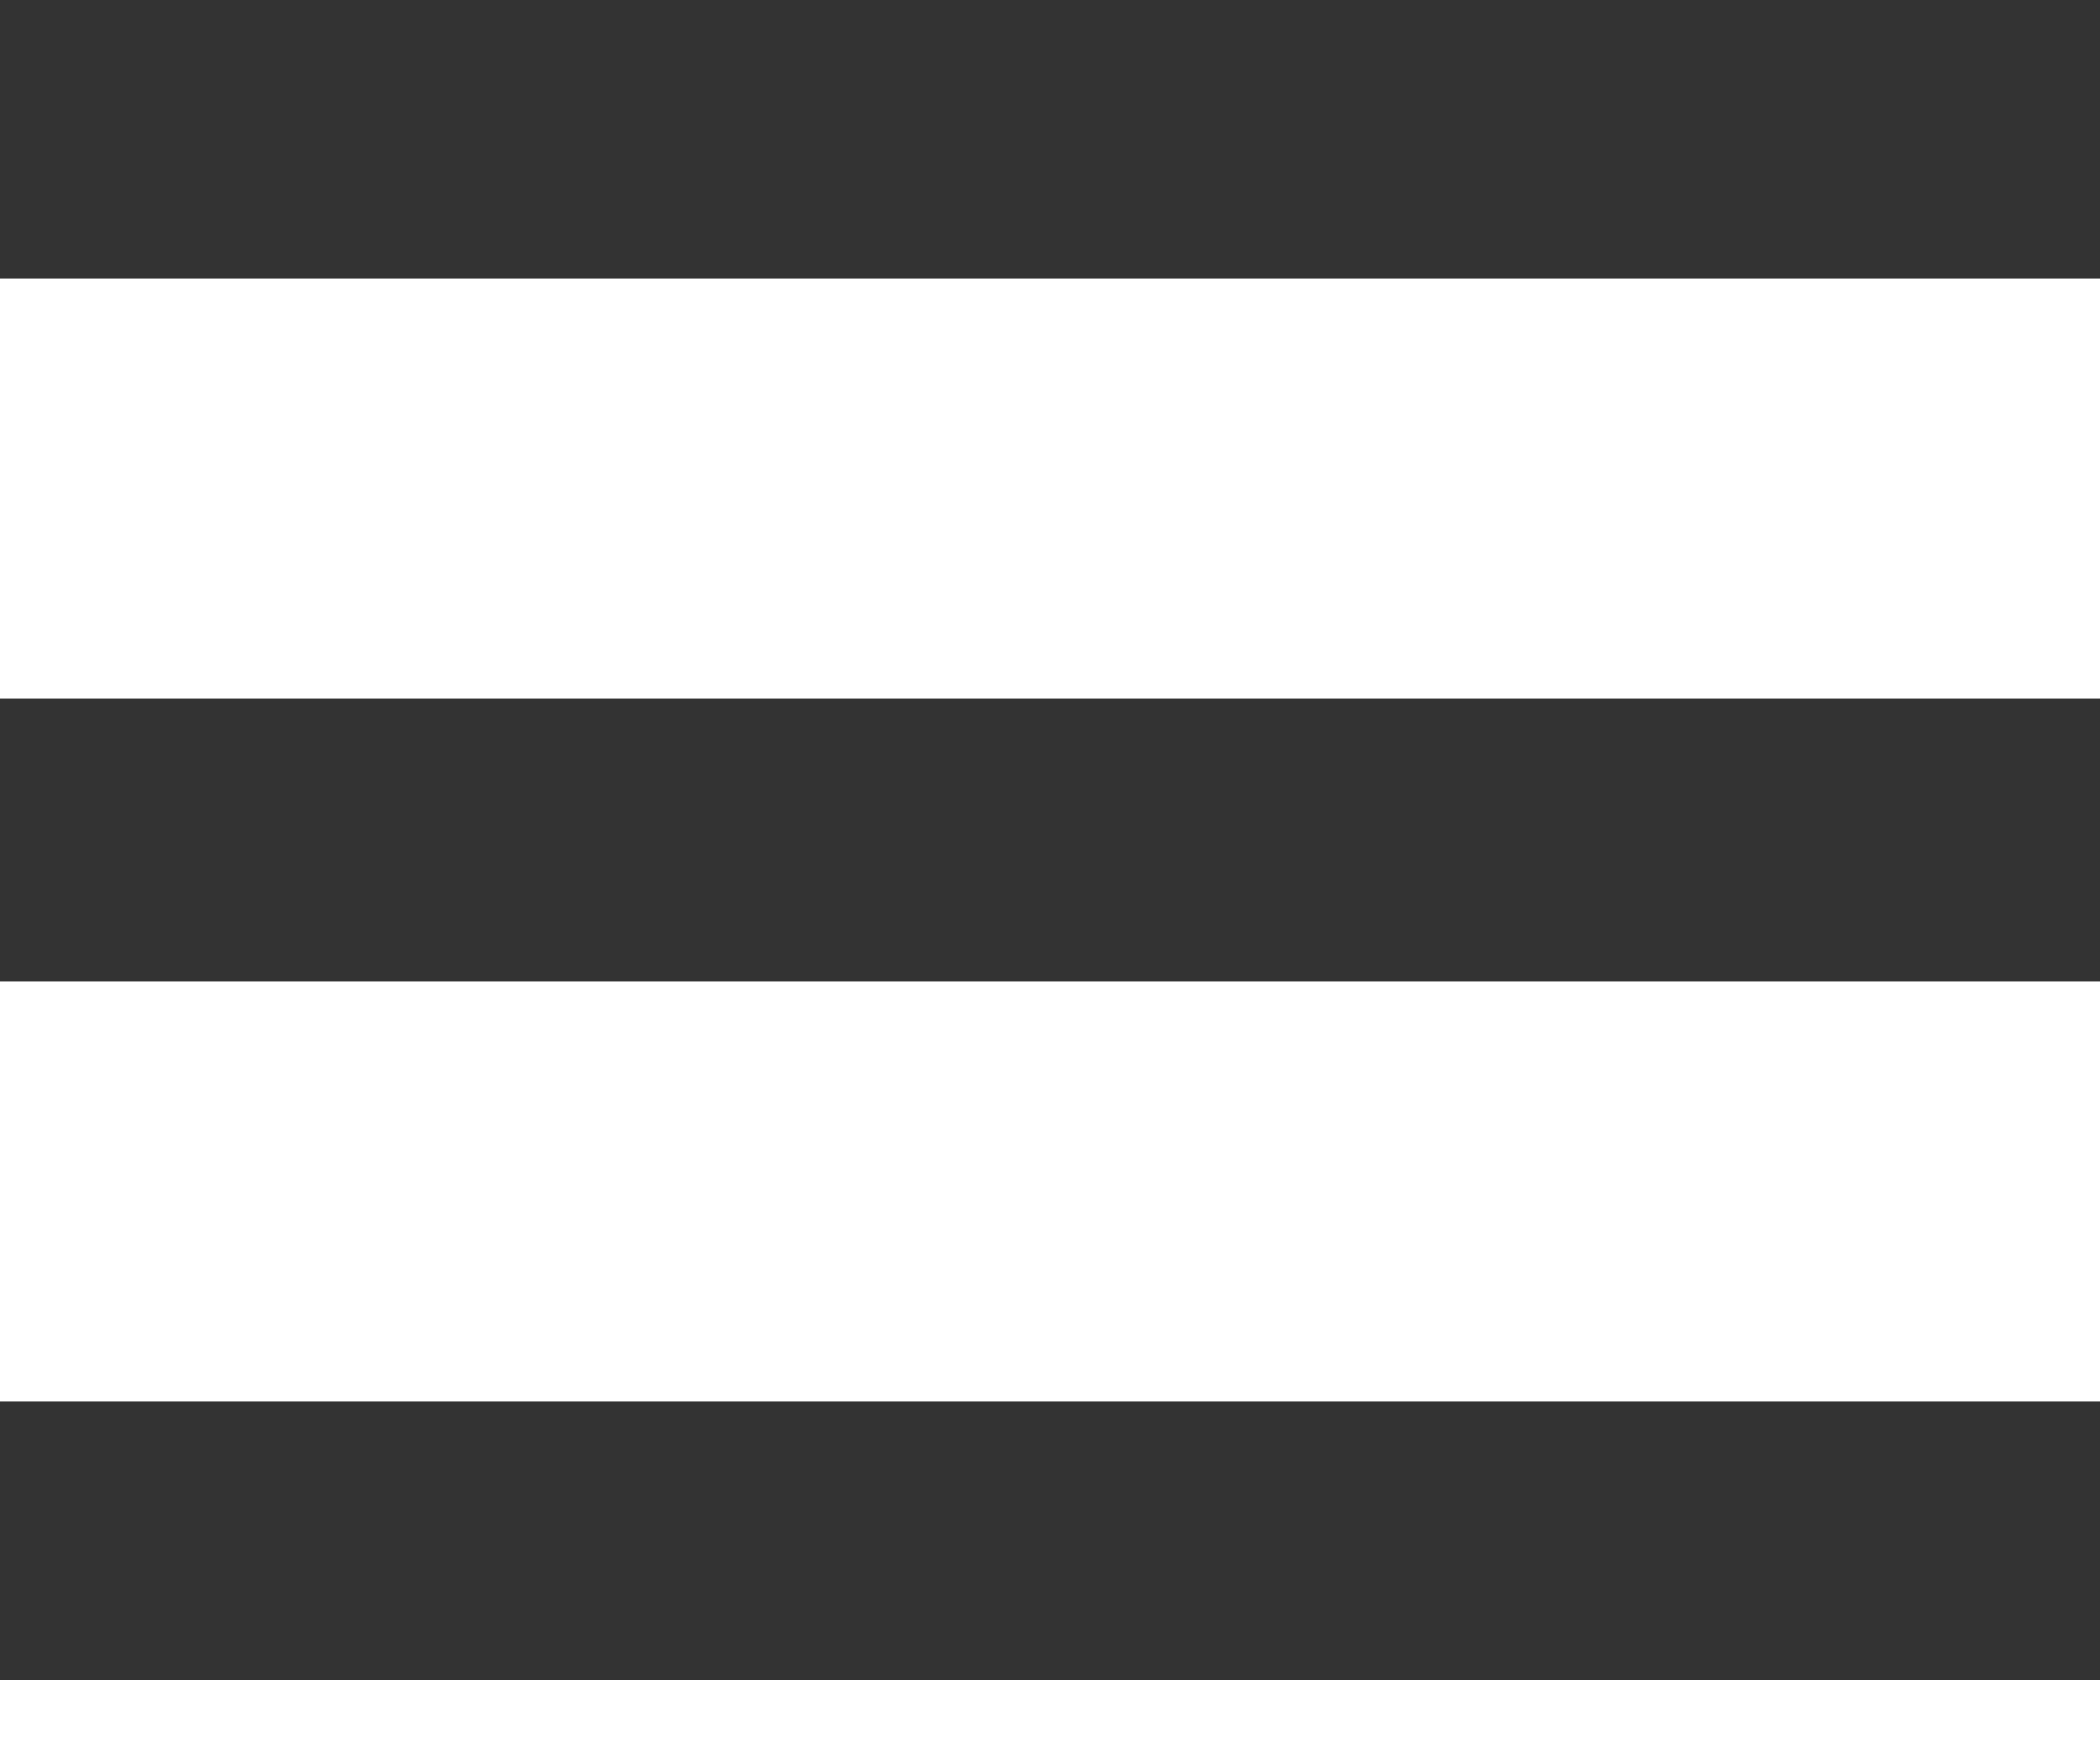 <svg width="24" height="20" viewBox="0 0 24 20" fill="none" xmlns="http://www.w3.org/2000/svg">
<path d="M0 0H24V3.183H0V0Z" fill="#333333"/>
<path d="M0 7.983H24V11.217H0V7.983Z" fill="#333333"/>
<path d="M0 16.017H24V19.2H0V16.017Z" fill="#333333"/>
</svg>
